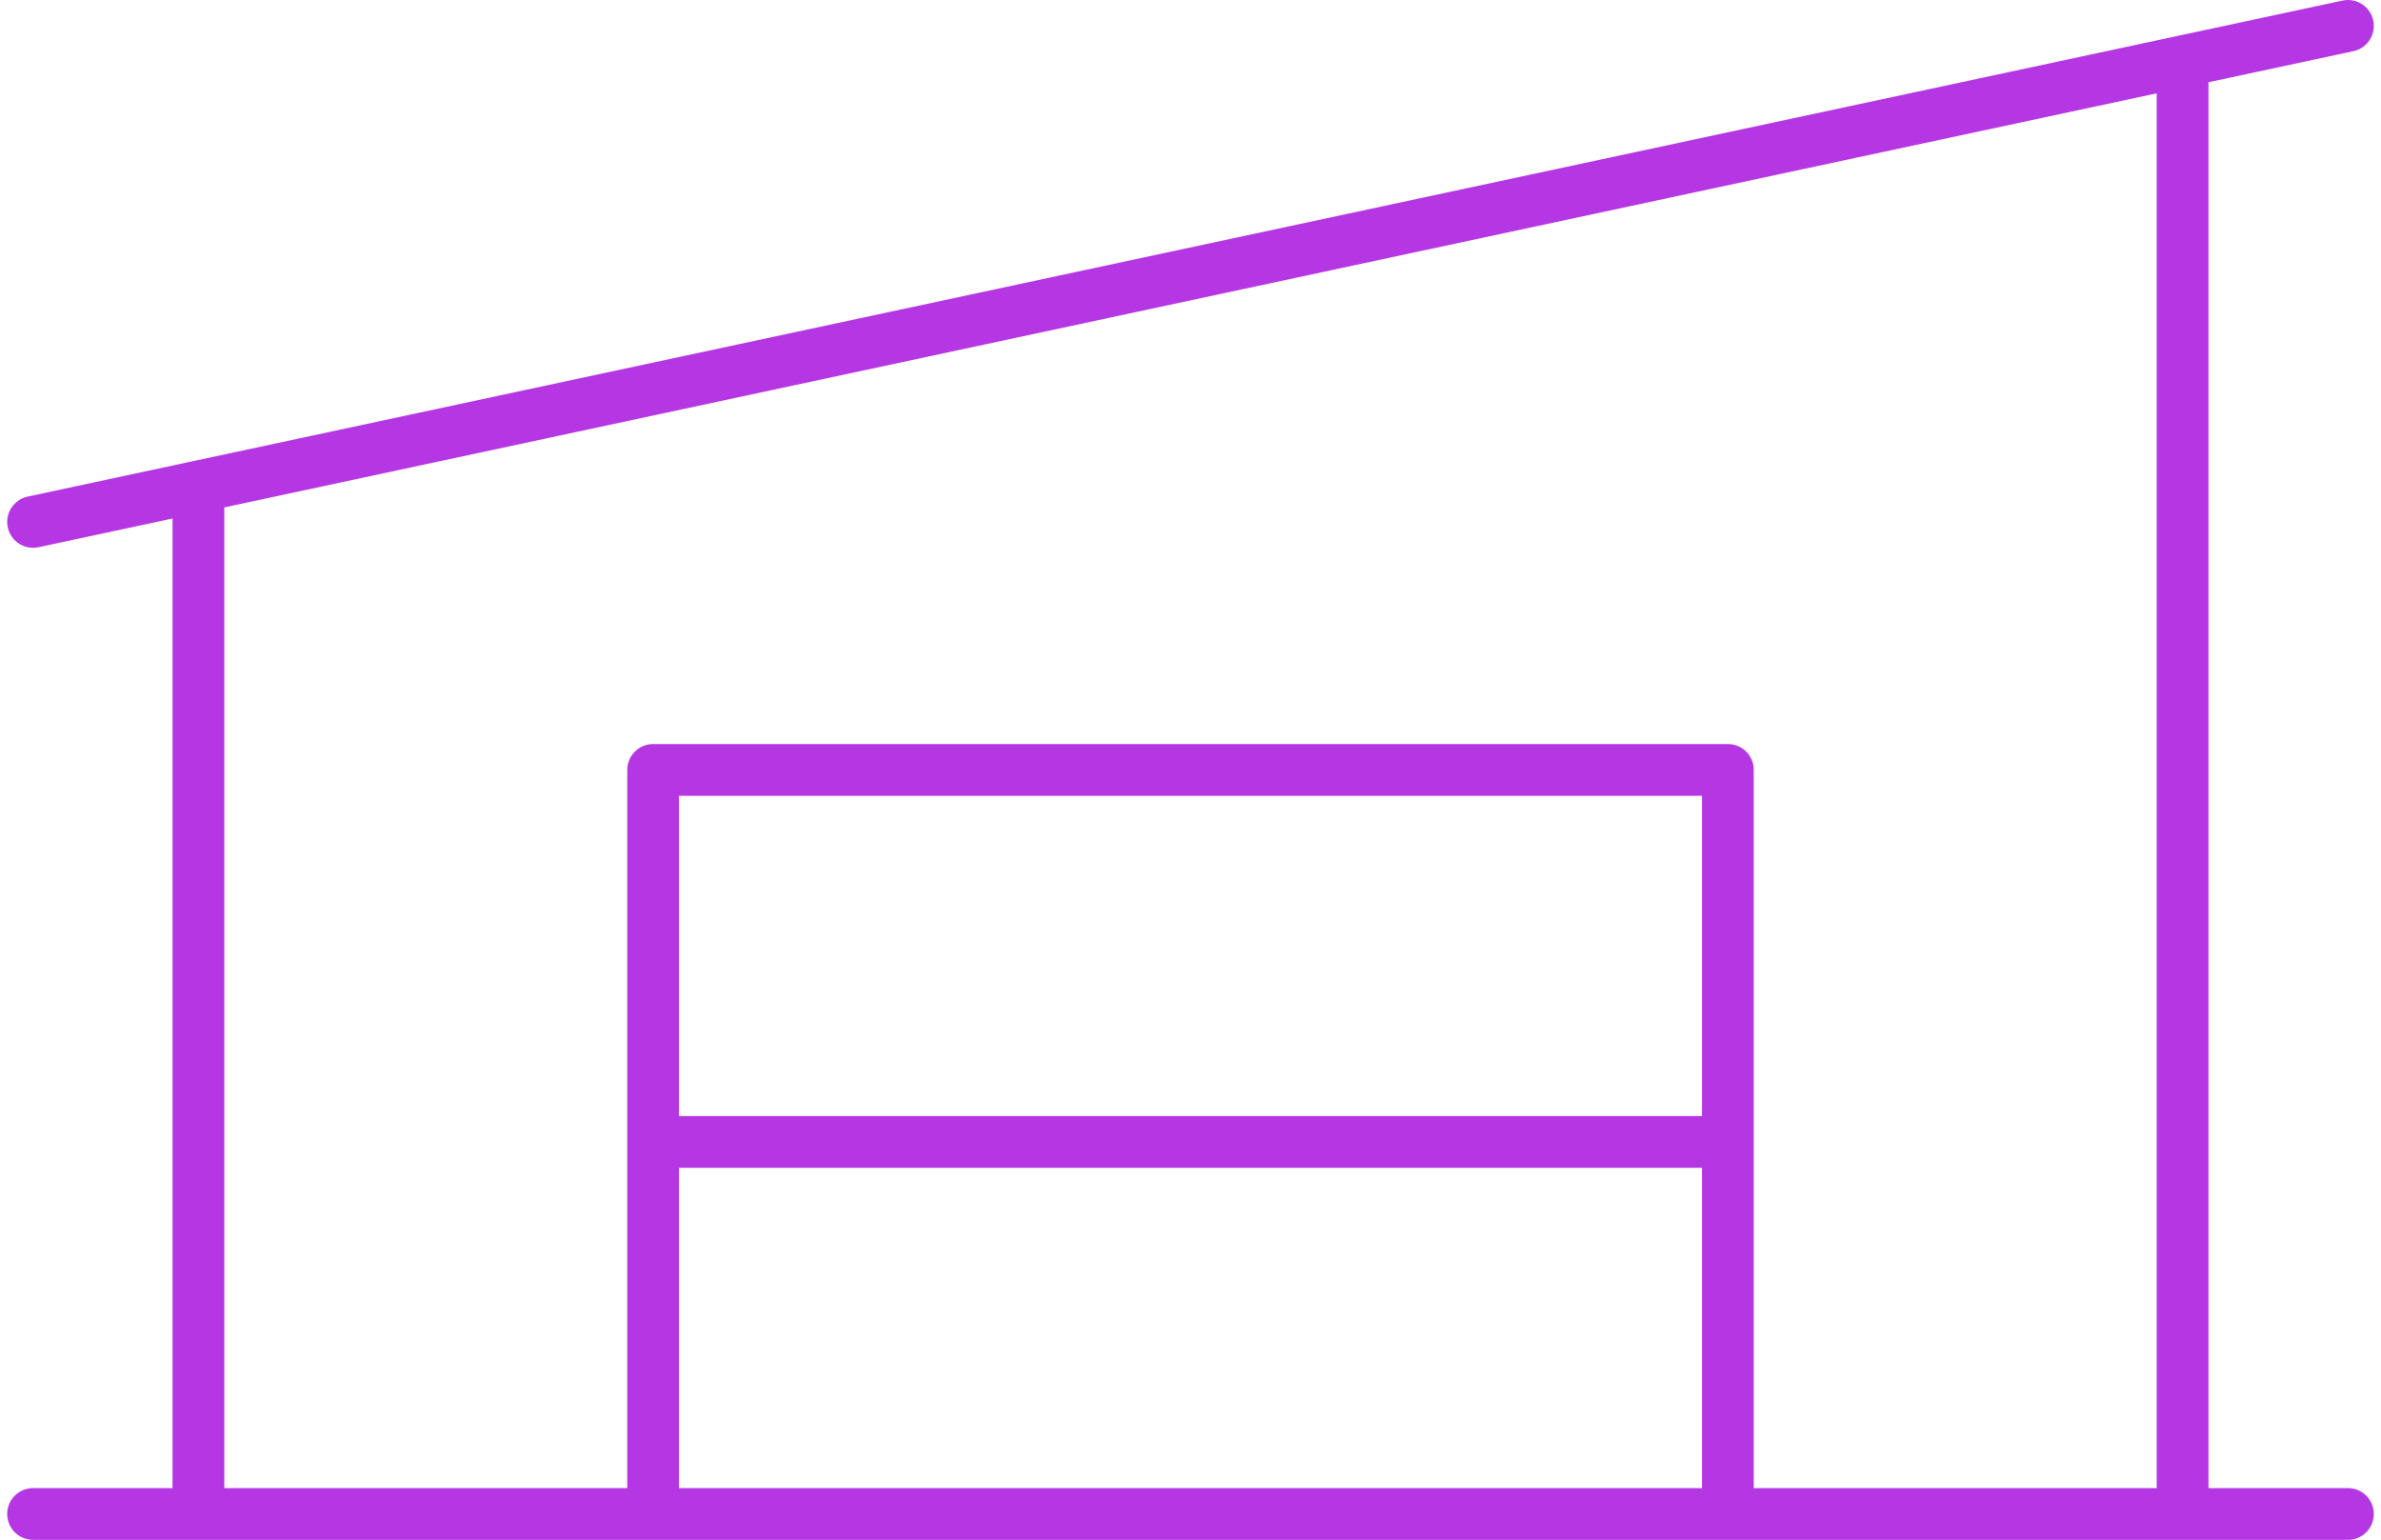 <svg width="184" height="119" viewBox="0 0 184 119" fill="none" xmlns="http://www.w3.org/2000/svg">
<path id="Vector" d="M2.556 117H181.445M181.445 2L2.556 40.333M50.472 117V59.5H133.528V117M50.472 88.25H133.528M15.333 37.594V117M168.667 4.739V117" stroke="#B537E3" stroke-width="4" stroke-linecap="round" stroke-linejoin="round"/>
</svg>
